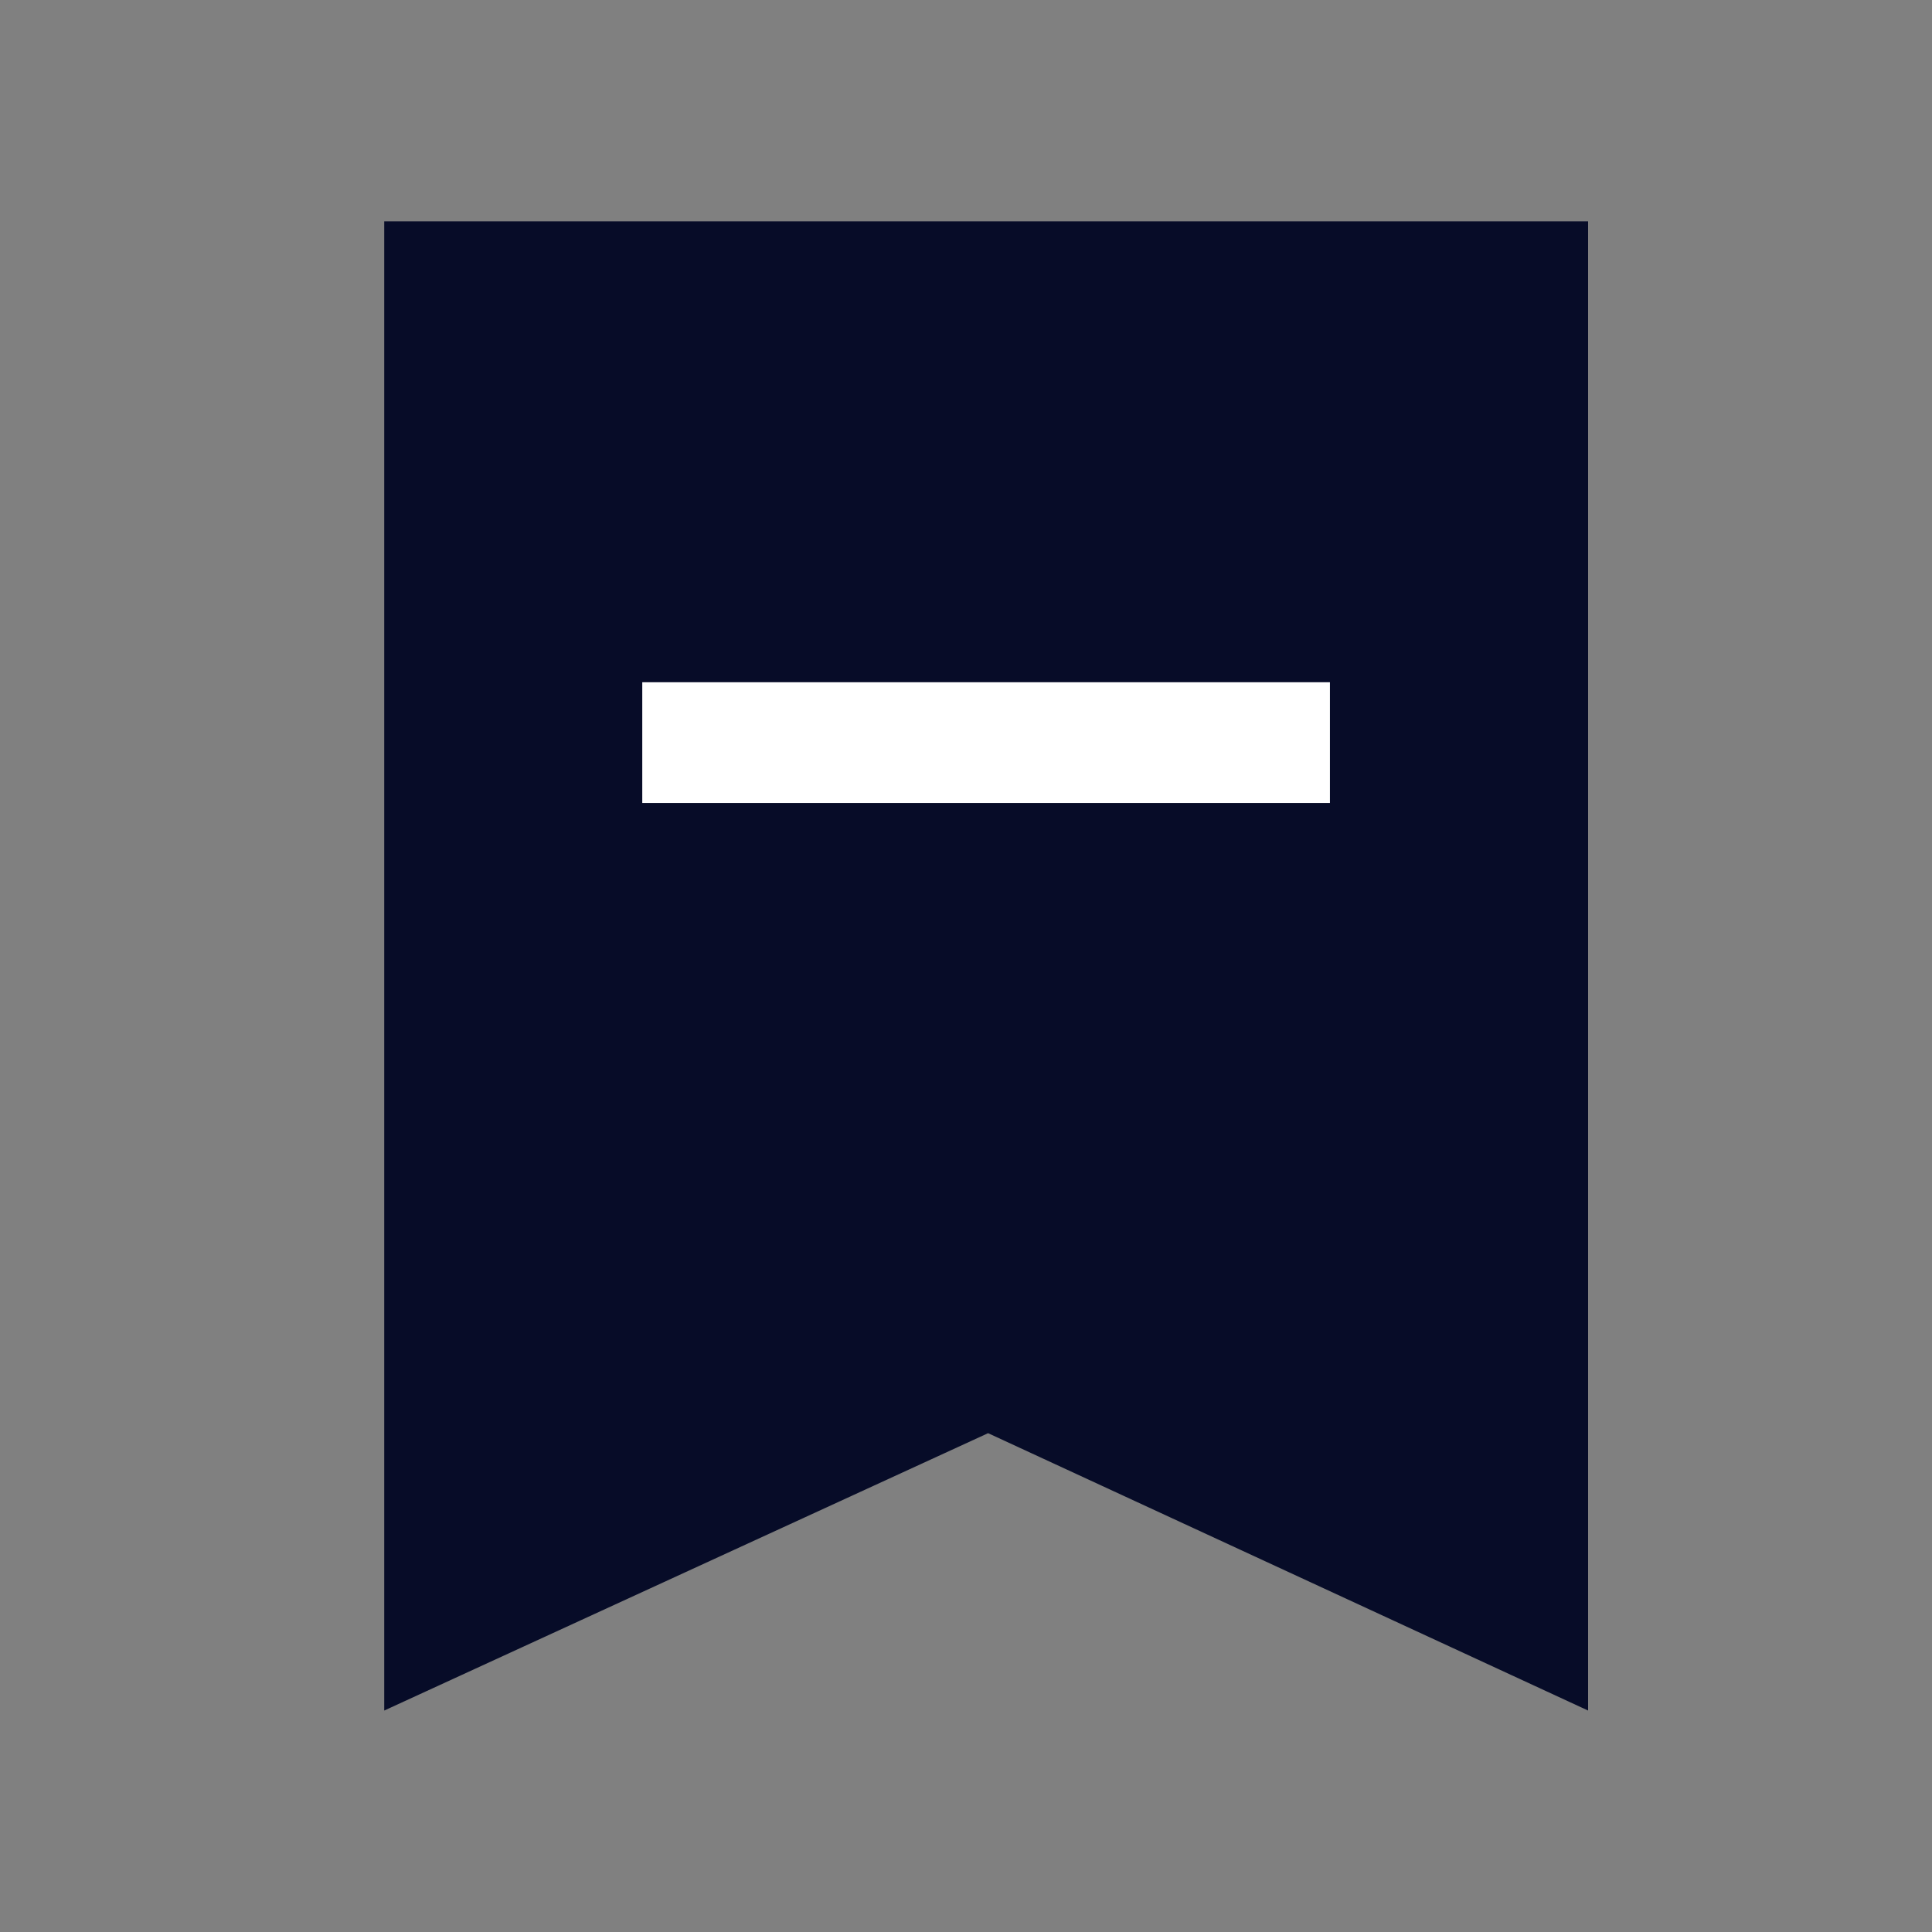 <svg width="16" height="16" viewBox="0 0 16 16" fill="none" xmlns="http://www.w3.org/2000/svg">
<rect x="0" y="0" width="16" height="16" fill="#808080" stroke="none"/>
<path fill-rule="evenodd" clip-rule="evenodd" d="M13.152 1.833C9.258 1.833 7.075 1.833 3.182 1.833V14.166L8.183 11.869L13.152 14.166V1.833Z" fill="#070C28"/>
<path d="M5.819 6.15H10.514" stroke="white" stroke-linecap="square"/>
</svg>
